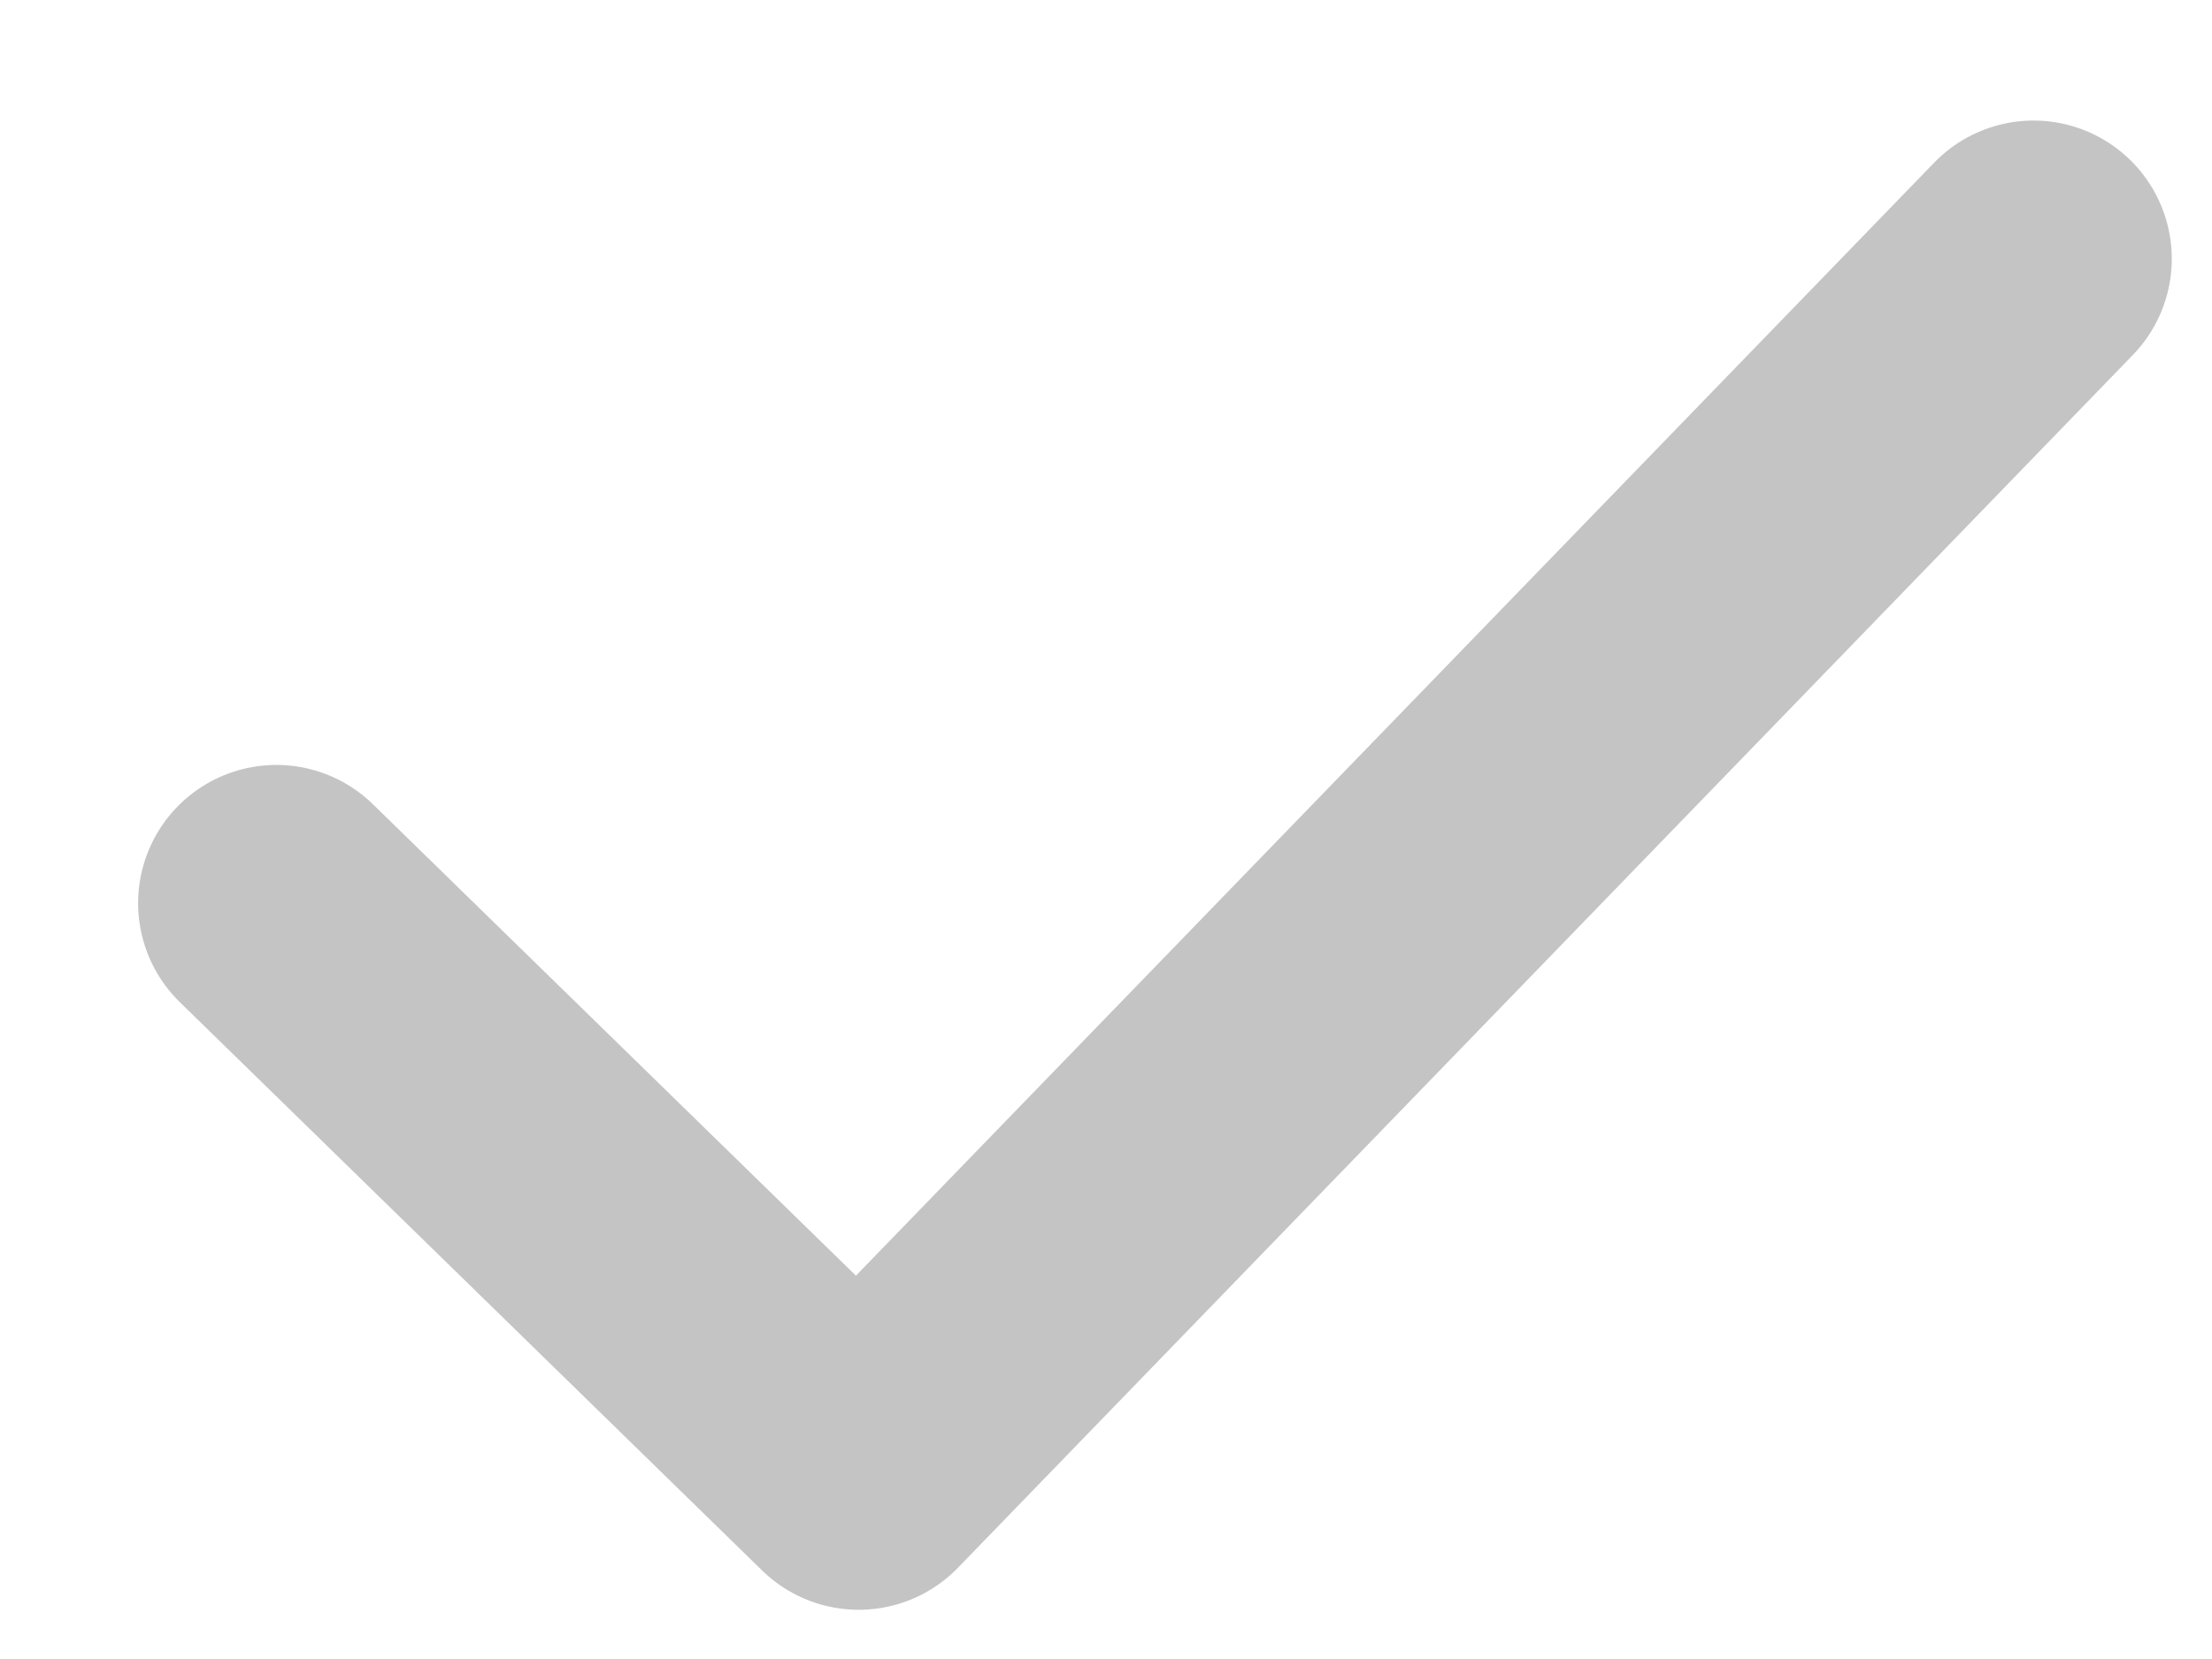 <svg width="16" height="12" viewBox="0 0 16 12" fill="none" xmlns="http://www.w3.org/2000/svg">
<path d="M1.999 6.533L6.211 10.644L14.709 1.872" stroke="#C4C4C4" stroke-width="2" stroke-linecap="round" stroke-linejoin="round"/>
</svg>
